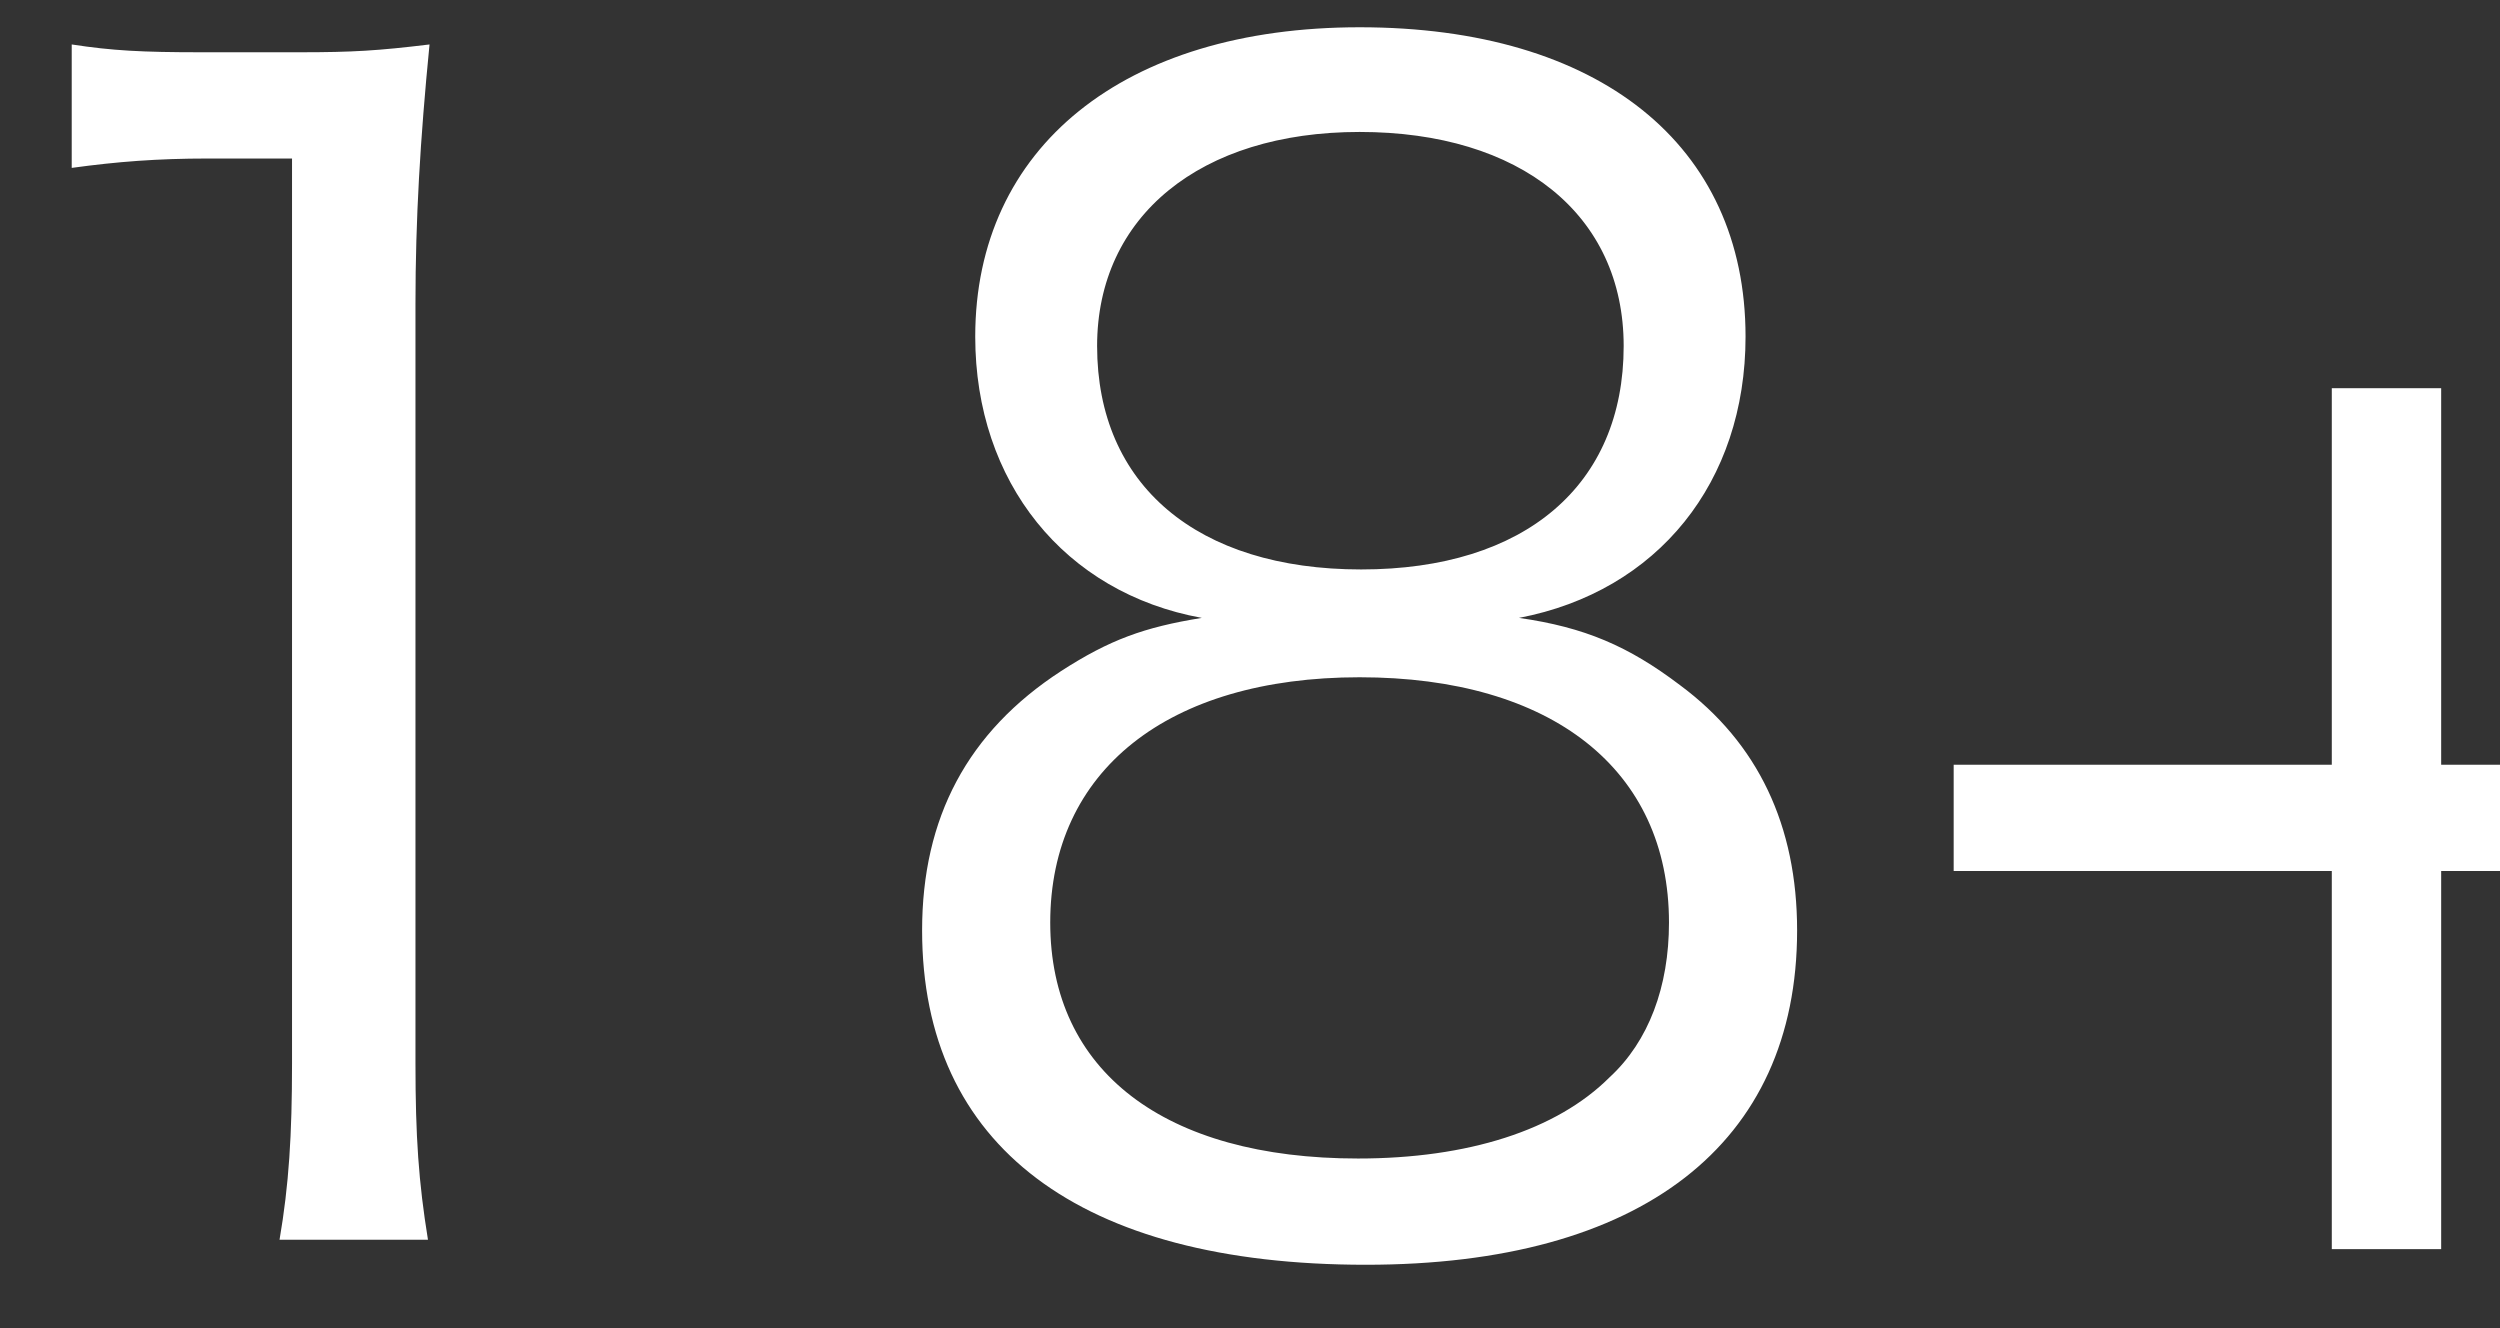 <?xml version="1.0" encoding="UTF-8"?>
<svg xmlns="http://www.w3.org/2000/svg" width="32" height="17" viewBox="0 0 32 17" fill="none">
  <rect x="0" y="0" width="32" height="17" fill="#333333" stroke="none"/>
  <path d="M0.918 2.149V0.569C1.438 0.649 1.818 0.669 2.578 0.669H3.838C4.518 0.669 4.838 0.649 5.498 0.569C5.378 1.789 5.318 2.809 5.318 3.889V13.609C5.318 14.549 5.358 15.129 5.478 15.869H3.578C3.698 15.169 3.738 14.529 3.738 13.609V2.029H2.658C2.018 2.029 1.498 2.069 0.918 2.149ZM19.443 7.909C20.283 8.029 20.843 8.269 21.503 8.769C22.503 9.509 23.003 10.569 23.003 11.909C23.003 14.649 21.003 16.189 17.483 16.189C13.823 16.189 11.803 14.669 11.803 11.909C11.803 10.469 12.383 9.369 13.583 8.589C14.203 8.189 14.643 8.029 15.383 7.909C13.623 7.589 12.483 6.169 12.483 4.309C12.483 1.889 14.383 0.349 17.403 0.349C20.463 0.349 22.343 1.849 22.343 4.309C22.343 6.169 21.223 7.569 19.443 7.909ZM17.403 1.689C15.363 1.689 14.043 2.769 14.043 4.429C14.043 6.209 15.323 7.289 17.423 7.289C19.523 7.289 20.783 6.209 20.783 4.429C20.783 2.749 19.463 1.689 17.403 1.689ZM17.403 8.669C14.943 8.669 13.443 9.869 13.443 11.809C13.443 13.709 14.903 14.829 17.383 14.829C18.783 14.829 19.923 14.469 20.603 13.789C21.103 13.329 21.363 12.629 21.363 11.809C21.363 9.849 19.863 8.669 17.403 8.669ZM31.247 11.149V15.989H29.847V11.149H25.007V9.789H29.847V4.969H31.247V9.789H36.067V11.149H31.247Z" fill="white"></path>
</svg>
